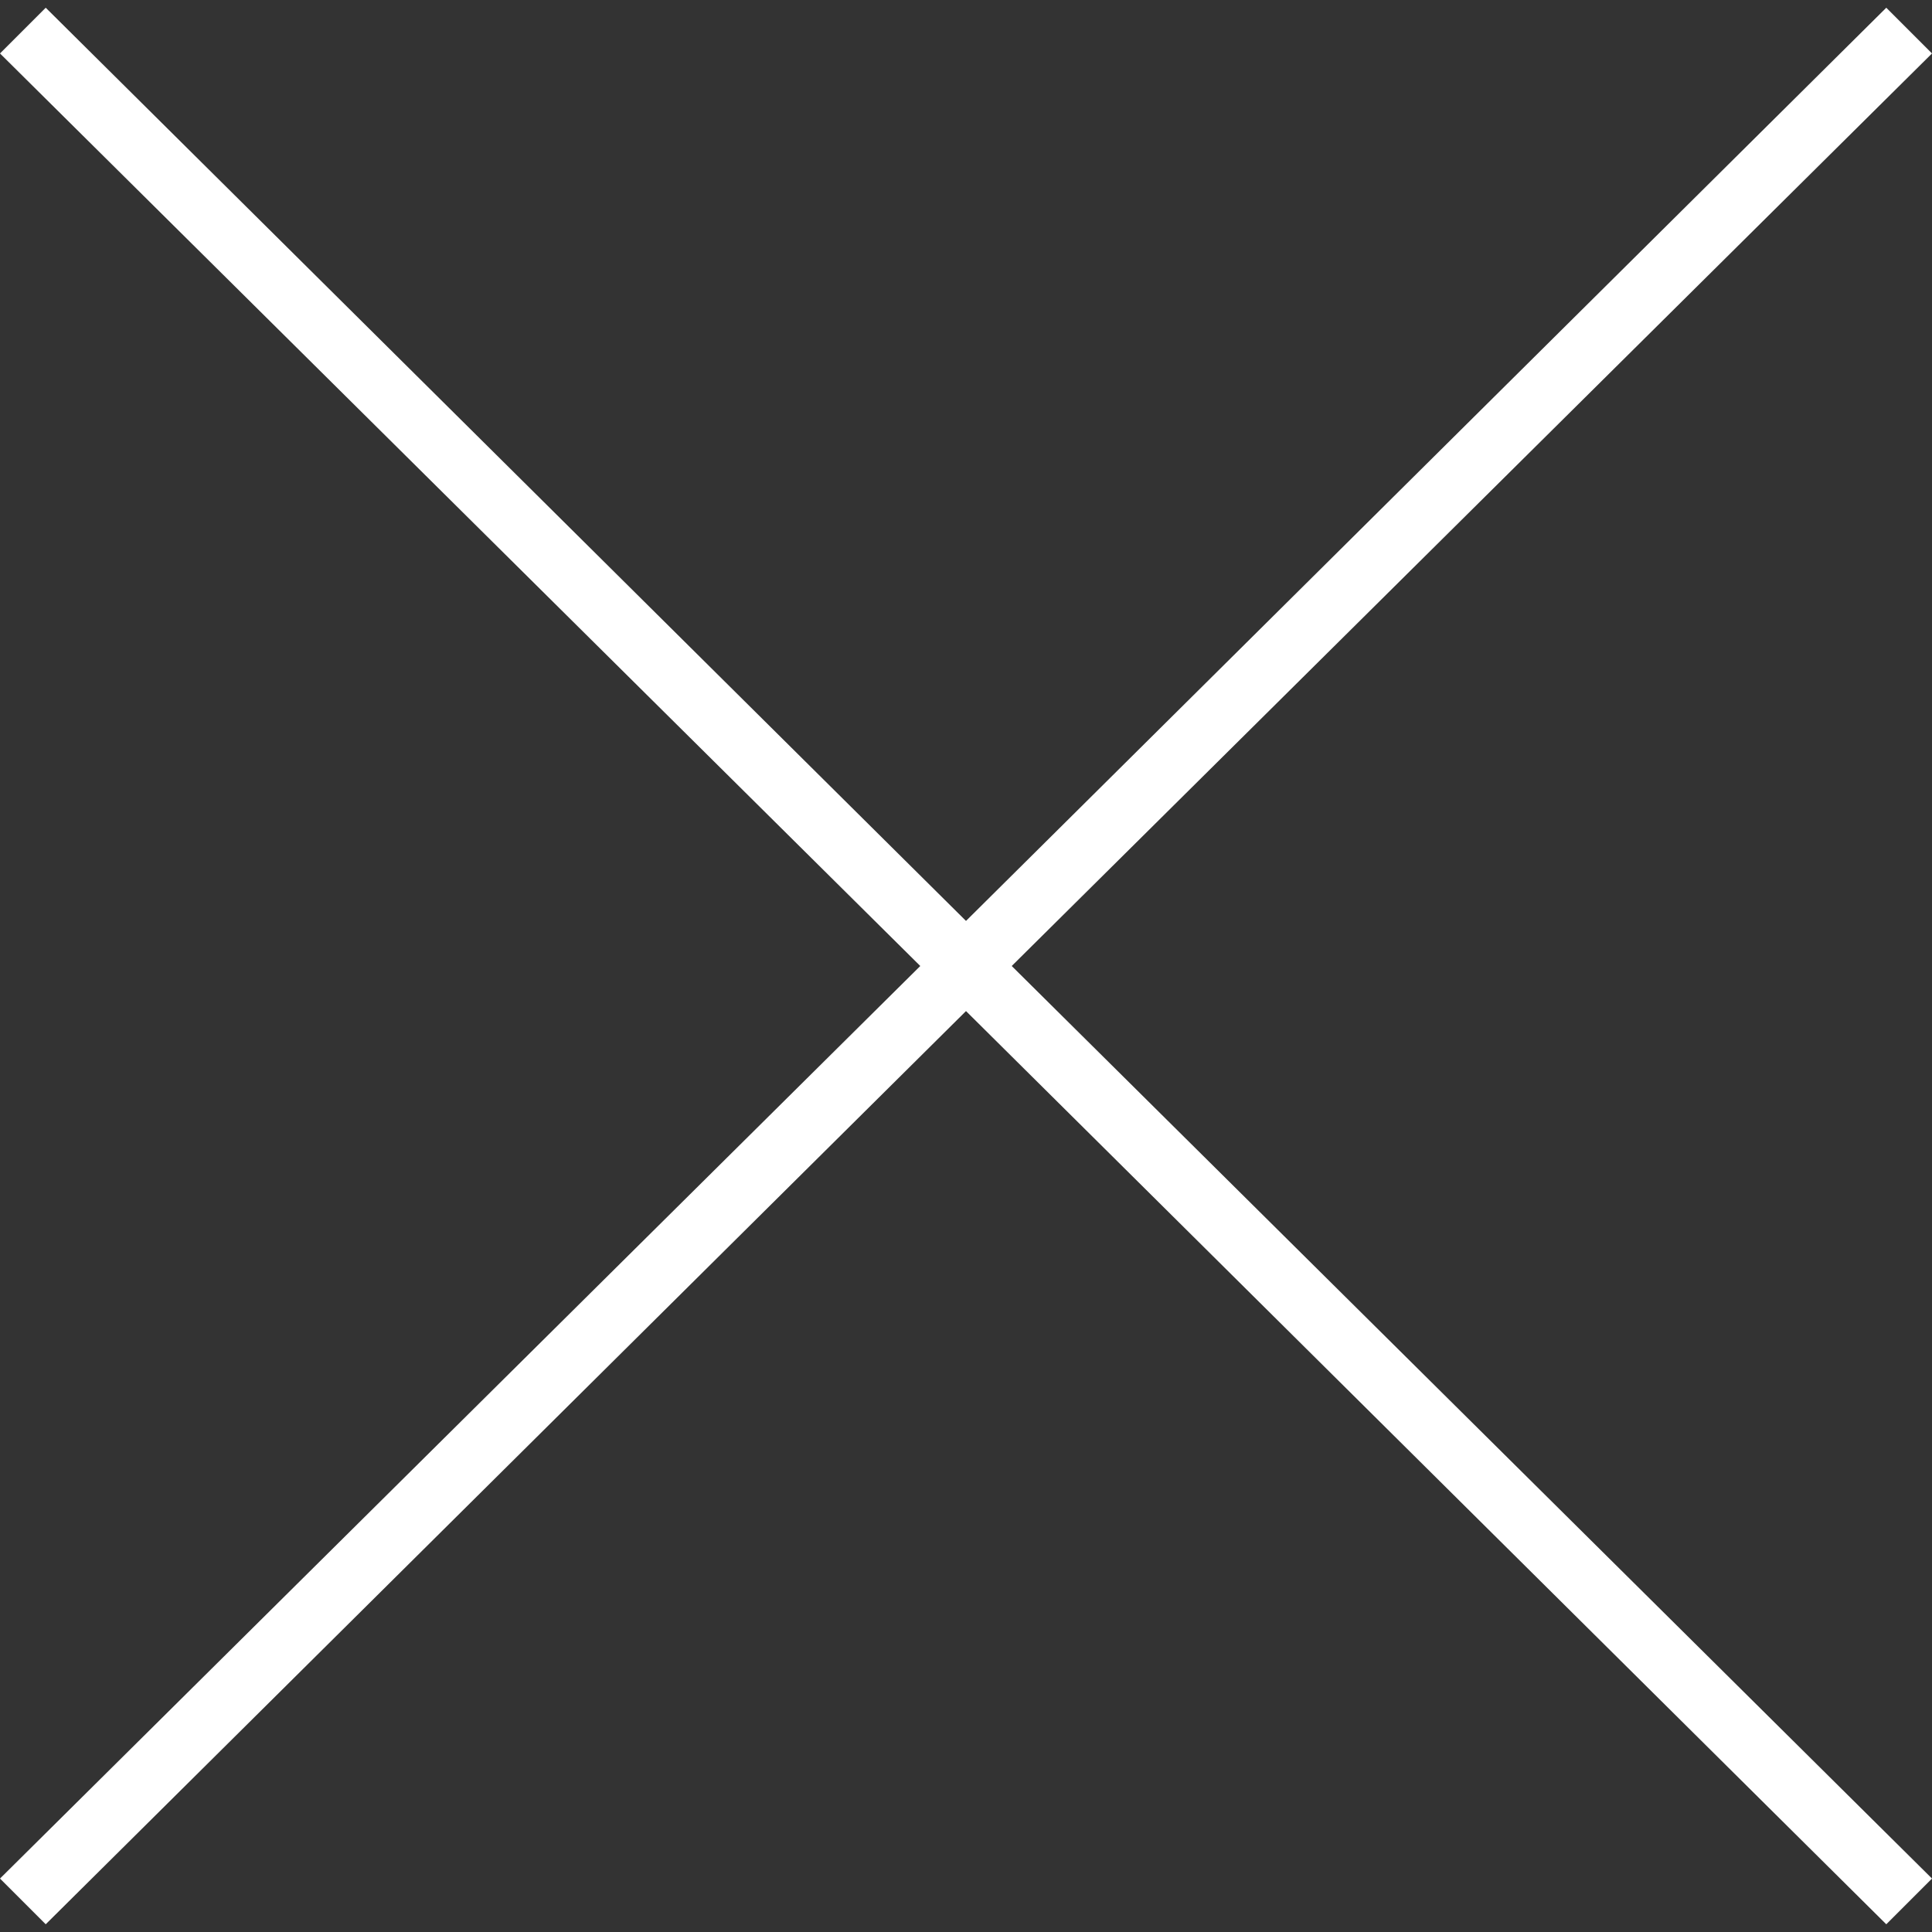 <?xml version="1.0" encoding="UTF-8"?>
<svg id="b" data-name="レイヤー 2" xmlns="http://www.w3.org/2000/svg" xmlns:xlink="http://www.w3.org/1999/xlink" viewBox="0 0 30 30">
  <rect x="0" y="0" width="30" height="30" fill="#333333" stroke="none"/>
  <defs>
    <clipPath id="e">
      <rect width="30" height="30" fill="none"/>
    </clipPath>
  </defs>
  <g id="c" data-name="popup_yoko">
    <g id="d" data-name="btn_close">
      <g clip-path="url(#e)">
        <polygon points="30 .83 29.29 .12 15 14.3 .71 .12 0 .83 14.29 15 0 29.17 .71 29.88 15 15.7 29.29 29.88 30 29.17 15.71 15 30 .83" fill="#fff"/>
      </g>
    </g>
  </g>
</svg>